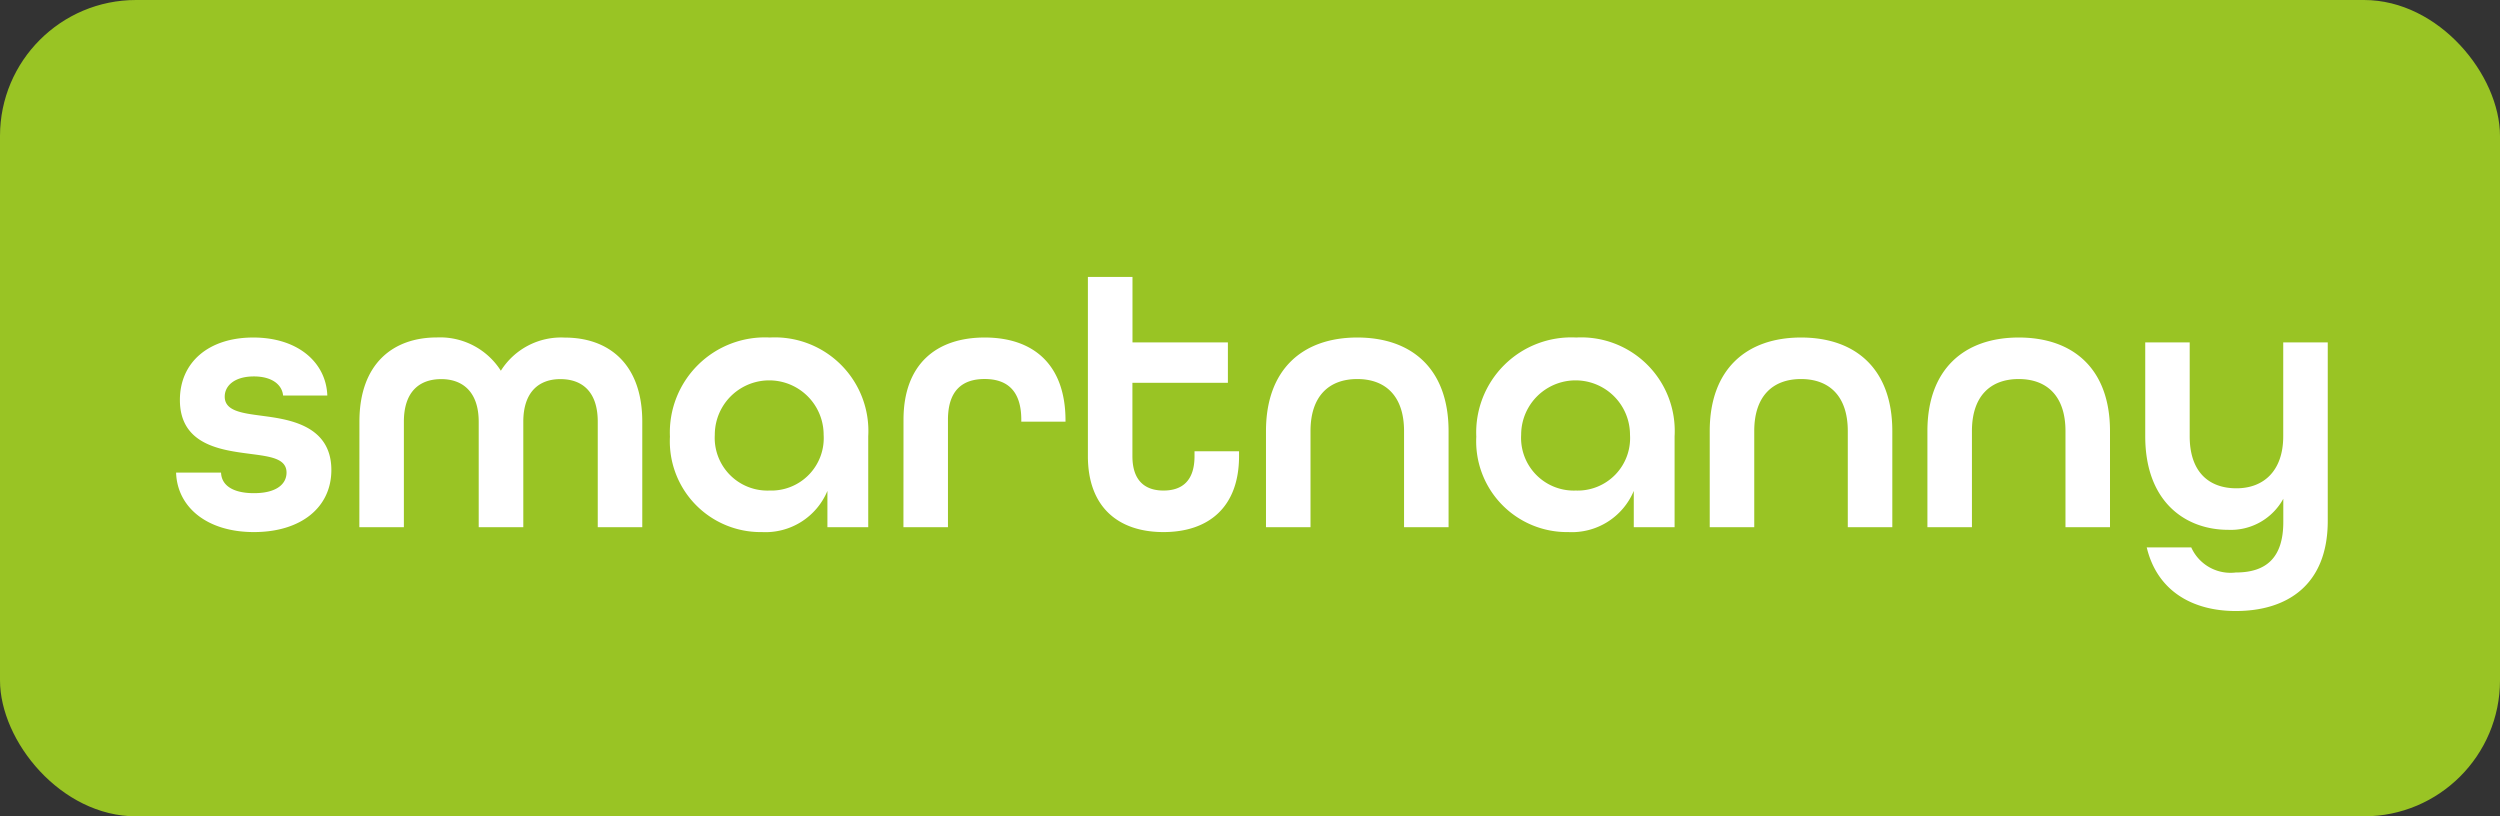 <svg xmlns="http://www.w3.org/2000/svg" width="147" height="48" viewBox="0 0 147 48">
  <rect x="0" y="0" width="147" height="48" fill="#333333" stroke="none"/>
  <g id="Gruppe_99" data-name="Gruppe 99" transform="translate(-74 -23)">
    <rect id="Rechteck_62" data-name="Rechteck 62" width="147" height="48" rx="8" transform="translate(74 23)" fill="#99c424"/>
    <path id="Pfad_189" data-name="Pfad 189" d="M5.93,20.286c2.772,0,4.554-1.452,4.554-3.652,0-2.706-2.662-2.992-4.114-3.19-1.166-.154-2.156-.286-2.156-1.122,0-.638.572-1.188,1.716-1.188,1.034,0,1.65.462,1.716,1.122h2.6c-.066-1.914-1.694-3.41-4.356-3.41-2.618,0-4.312,1.452-4.312,3.674,0,2.662,2.464,2.948,4.136,3.168,1.166.154,2.134.264,2.134,1.1,0,.66-.572,1.21-1.914,1.21-1.276,0-1.914-.484-1.936-1.21H1.354C1.42,18.812,3.158,20.286,5.93,20.286Zm6.2-.286h2.618V13.8c0-1.782.924-2.508,2.2-2.508,1.254,0,2.2.748,2.2,2.508V20H21.77V13.8c0-1.76.924-2.508,2.178-2.508,1.276,0,2.2.726,2.2,2.508V20h2.618V13.8c0-3.41-1.98-4.95-4.554-4.95A4.182,4.182,0,0,0,20.45,10.8a4.232,4.232,0,0,0-3.762-1.958c-2.574,0-4.554,1.54-4.554,4.95Zm23.672.286a3.947,3.947,0,0,0,3.85-2.42V20h2.4V14.654a5.5,5.5,0,0,0-5.786-5.808,5.59,5.59,0,0,0-5.874,5.83A5.339,5.339,0,0,0,35.806,20.286Zm.44-2.442a3.1,3.1,0,0,1-3.212-3.278,3.2,3.2,0,1,1,6.4,0A3.084,3.084,0,0,1,36.246,17.844ZM44.122,20H46.74V13.686c0-1.76.88-2.4,2.156-2.4s2.156.638,2.156,2.4v.11h2.6V13.73c0-3.322-1.914-4.884-4.752-4.884s-4.774,1.562-4.774,4.84Zm15.29.286c2.64,0,4.444-1.452,4.444-4.466v-.286H61.238v.286c0,1.474-.748,2.024-1.826,2.024s-1.826-.572-1.826-2.024V11.508H63.2V9.132h-5.61V5.282H54.968V15.82C54.968,18.834,56.772,20.286,59.412,20.286ZM65.44,20h2.618V14.346c0-2.068,1.1-3.058,2.75-3.058s2.75.99,2.75,3.058V20h2.618V14.346c0-3.652-2.156-5.5-5.368-5.5s-5.368,1.87-5.368,5.5Zm17.776.286a3.947,3.947,0,0,0,3.85-2.42V20h2.4V14.654a5.5,5.5,0,0,0-5.786-5.808,5.59,5.59,0,0,0-5.874,5.83A5.339,5.339,0,0,0,83.216,20.286Zm.44-2.442a3.1,3.1,0,0,1-3.212-3.278,3.2,3.2,0,1,1,6.4,0A3.084,3.084,0,0,1,83.656,17.844ZM91.532,20H94.15V14.346c0-2.068,1.1-3.058,2.75-3.058s2.75.99,2.75,3.058V20h2.618V14.346c0-3.652-2.156-5.5-5.368-5.5s-5.368,1.87-5.368,5.5Zm12.8,0h2.618V14.346c0-2.068,1.1-3.058,2.75-3.058s2.75.99,2.75,3.058V20h2.618V14.346c0-3.652-2.156-5.5-5.368-5.5s-5.368,1.87-5.368,5.5Zm18.128,4.928c3.014,0,5.412-1.518,5.412-5.3V9.132h-2.618v5.522c0,2.024-1.144,3.058-2.75,3.058-1.65,0-2.75-.99-2.75-3.058V9.132H117.14v5.522c0,3.872,2.376,5.5,4.884,5.5a3.518,3.518,0,0,0,3.234-1.826v1.364c0,2.112-1.012,2.97-2.794,2.97a2.529,2.529,0,0,1-2.618-1.474h-2.618C117.844,23.762,119.934,24.928,122.464,24.928Z" transform="translate(83 34)" fill="#fff"/>
  </g>
</svg>
